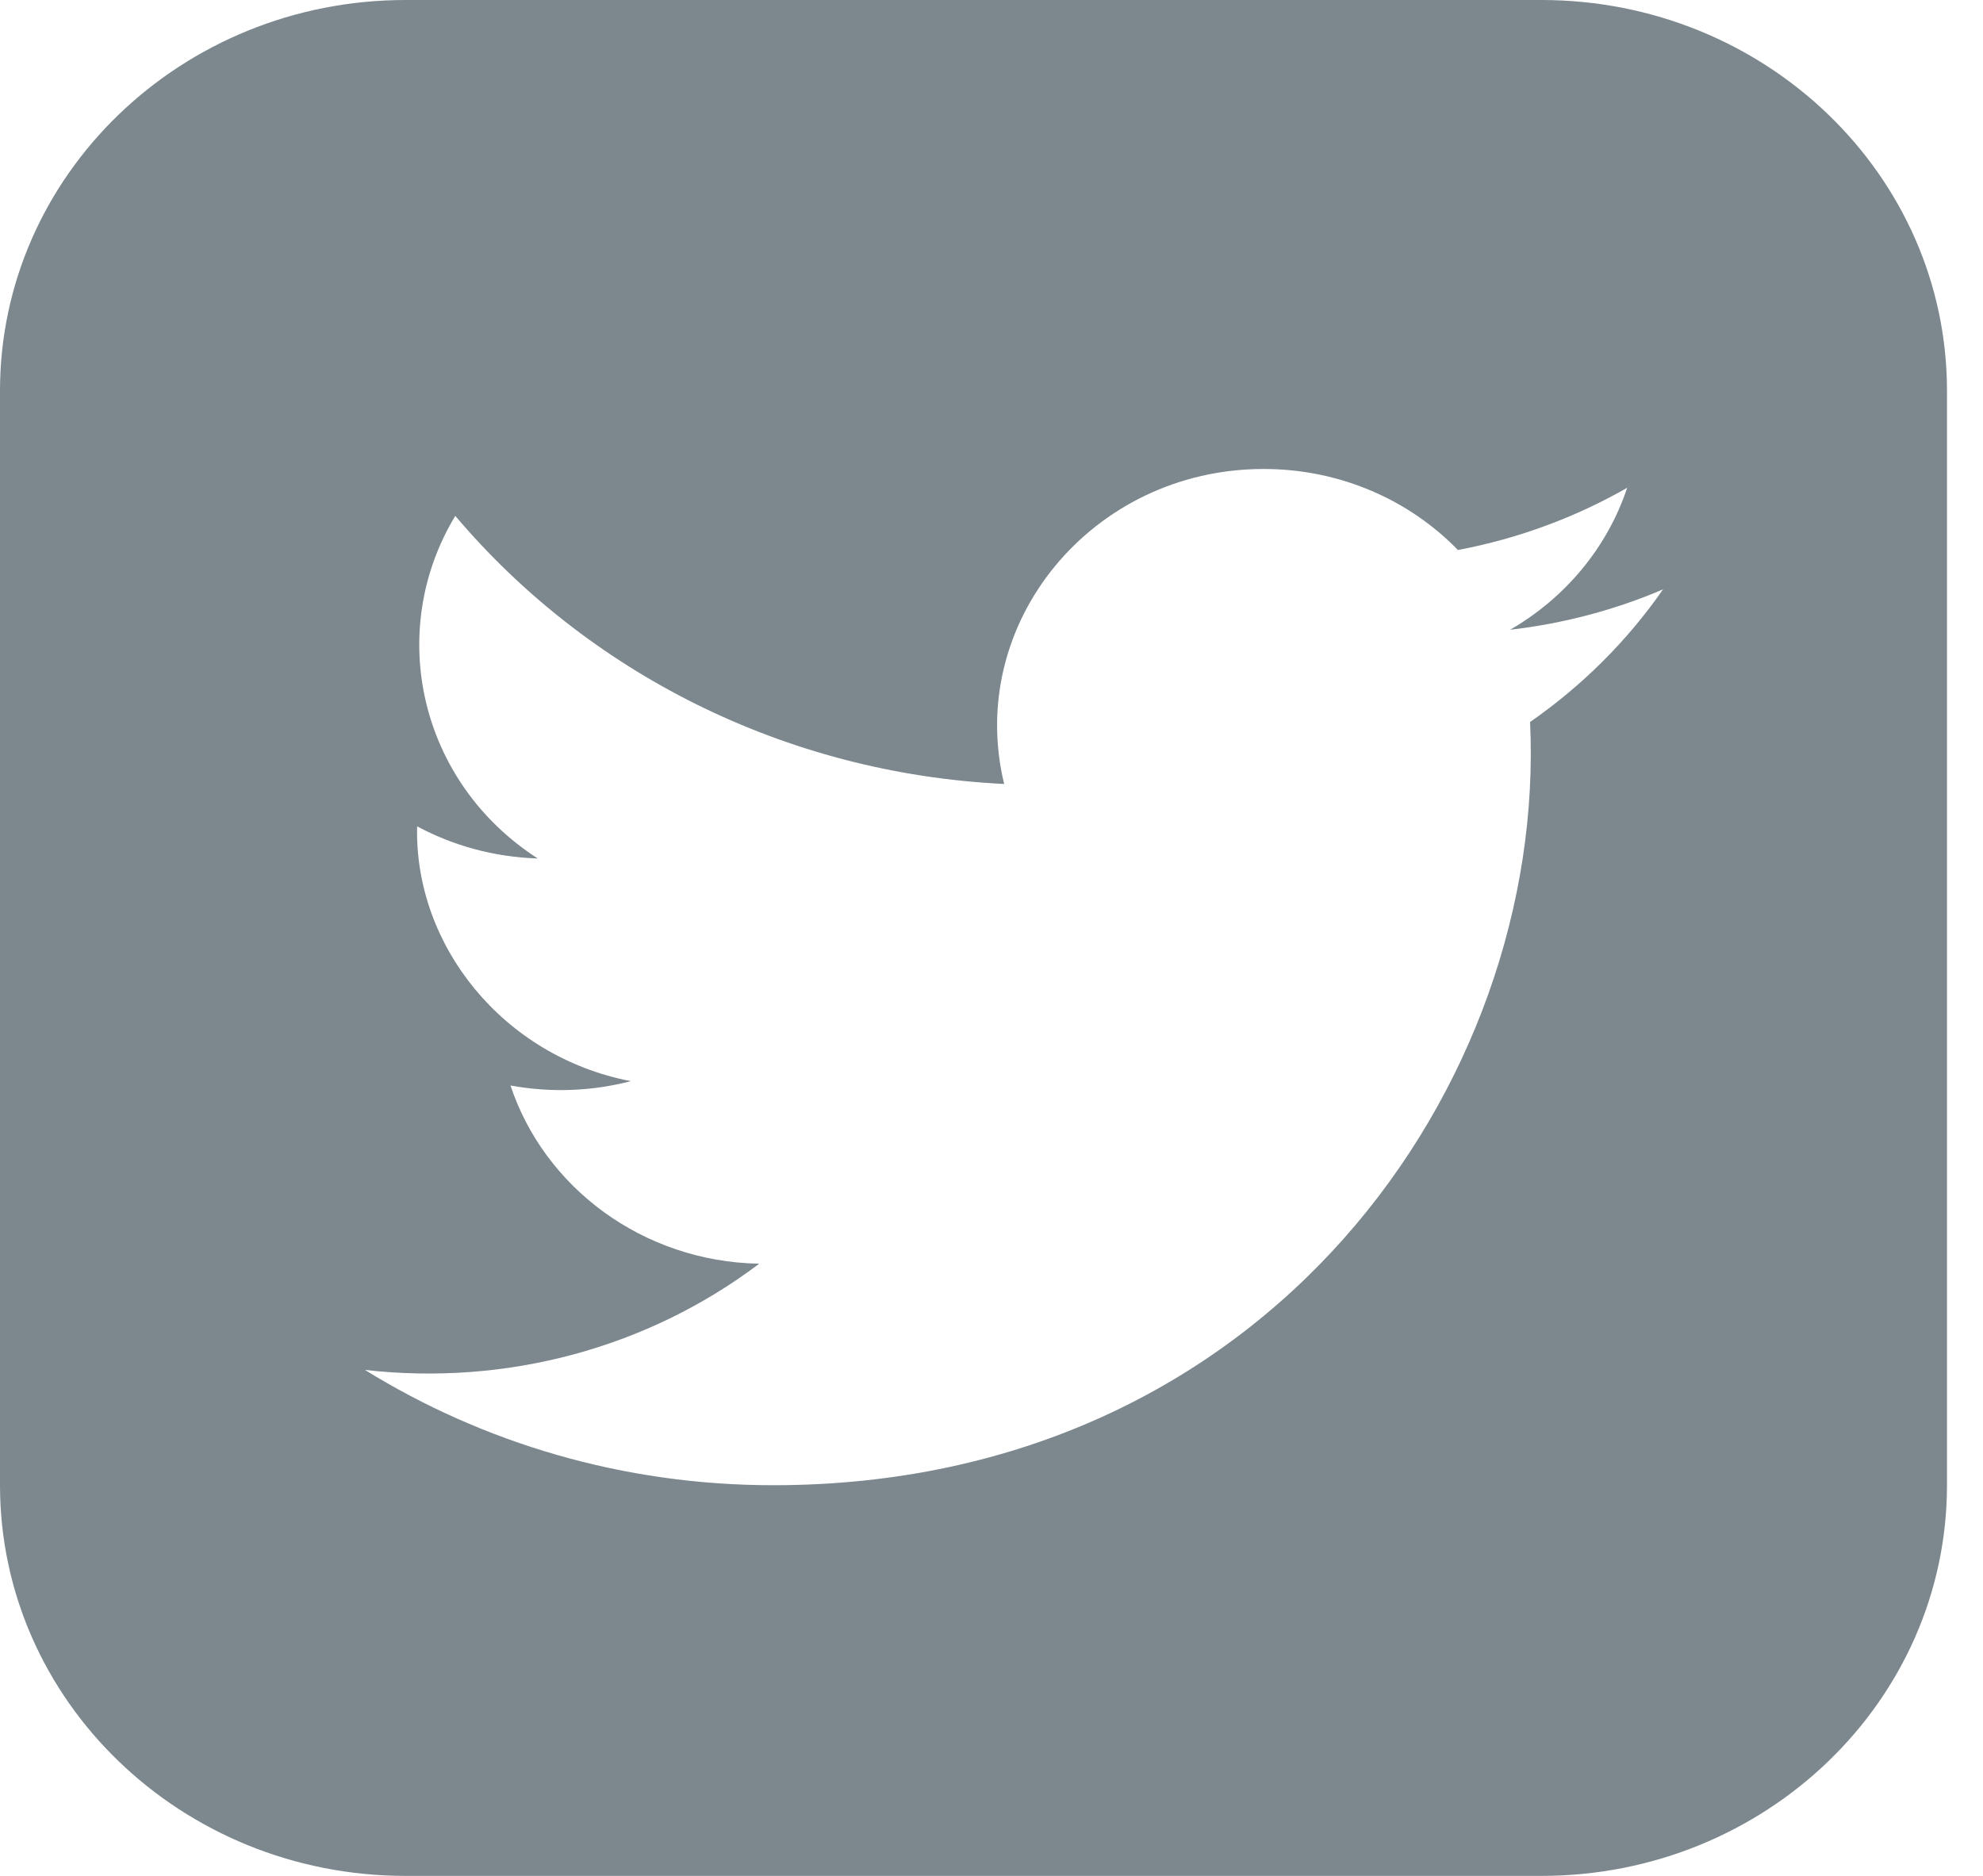 <svg width="37" height="35" viewBox="0 0 37 35" fill="none" xmlns="http://www.w3.org/2000/svg">
<g clip-path="url(#clip0_286_329)">
<path d="M28.76 0H7.568C3.389 0 0 3.265 0 7.292V27.708C0 31.735 3.389 35 7.568 35H28.76C32.94 35 36.328 31.735 36.328 27.708V7.292C36.328 3.265 32.94 0 28.76 0ZM28.549 13.471C28.866 20.204 23.654 27.711 14.427 27.711C11.62 27.711 9.009 26.919 6.81 25.56C9.447 25.859 12.078 25.155 14.166 23.578C11.991 23.539 10.157 22.155 9.525 20.253C10.305 20.396 11.071 20.354 11.769 20.172C9.379 19.709 7.73 17.636 7.783 15.418C8.452 15.776 9.22 15.992 10.033 16.017C7.821 14.592 7.194 11.777 8.495 9.625C10.945 12.521 14.607 14.427 18.736 14.627C18.011 11.633 20.371 8.75 23.578 8.75C25.006 8.75 26.298 9.33 27.203 10.262C28.336 10.048 29.4 9.65 30.361 9.101C29.989 10.22 29.202 11.158 28.177 11.75C29.182 11.633 30.14 11.377 31.03 10.996C30.366 11.953 29.522 12.795 28.549 13.471Z" fill="#7C878E"/>
</g>
<defs>
<clipPath id="clip0_286_329">
<rect width="36.328" height="35" fill="white"/>
</clipPath>
</defs>
</svg>

